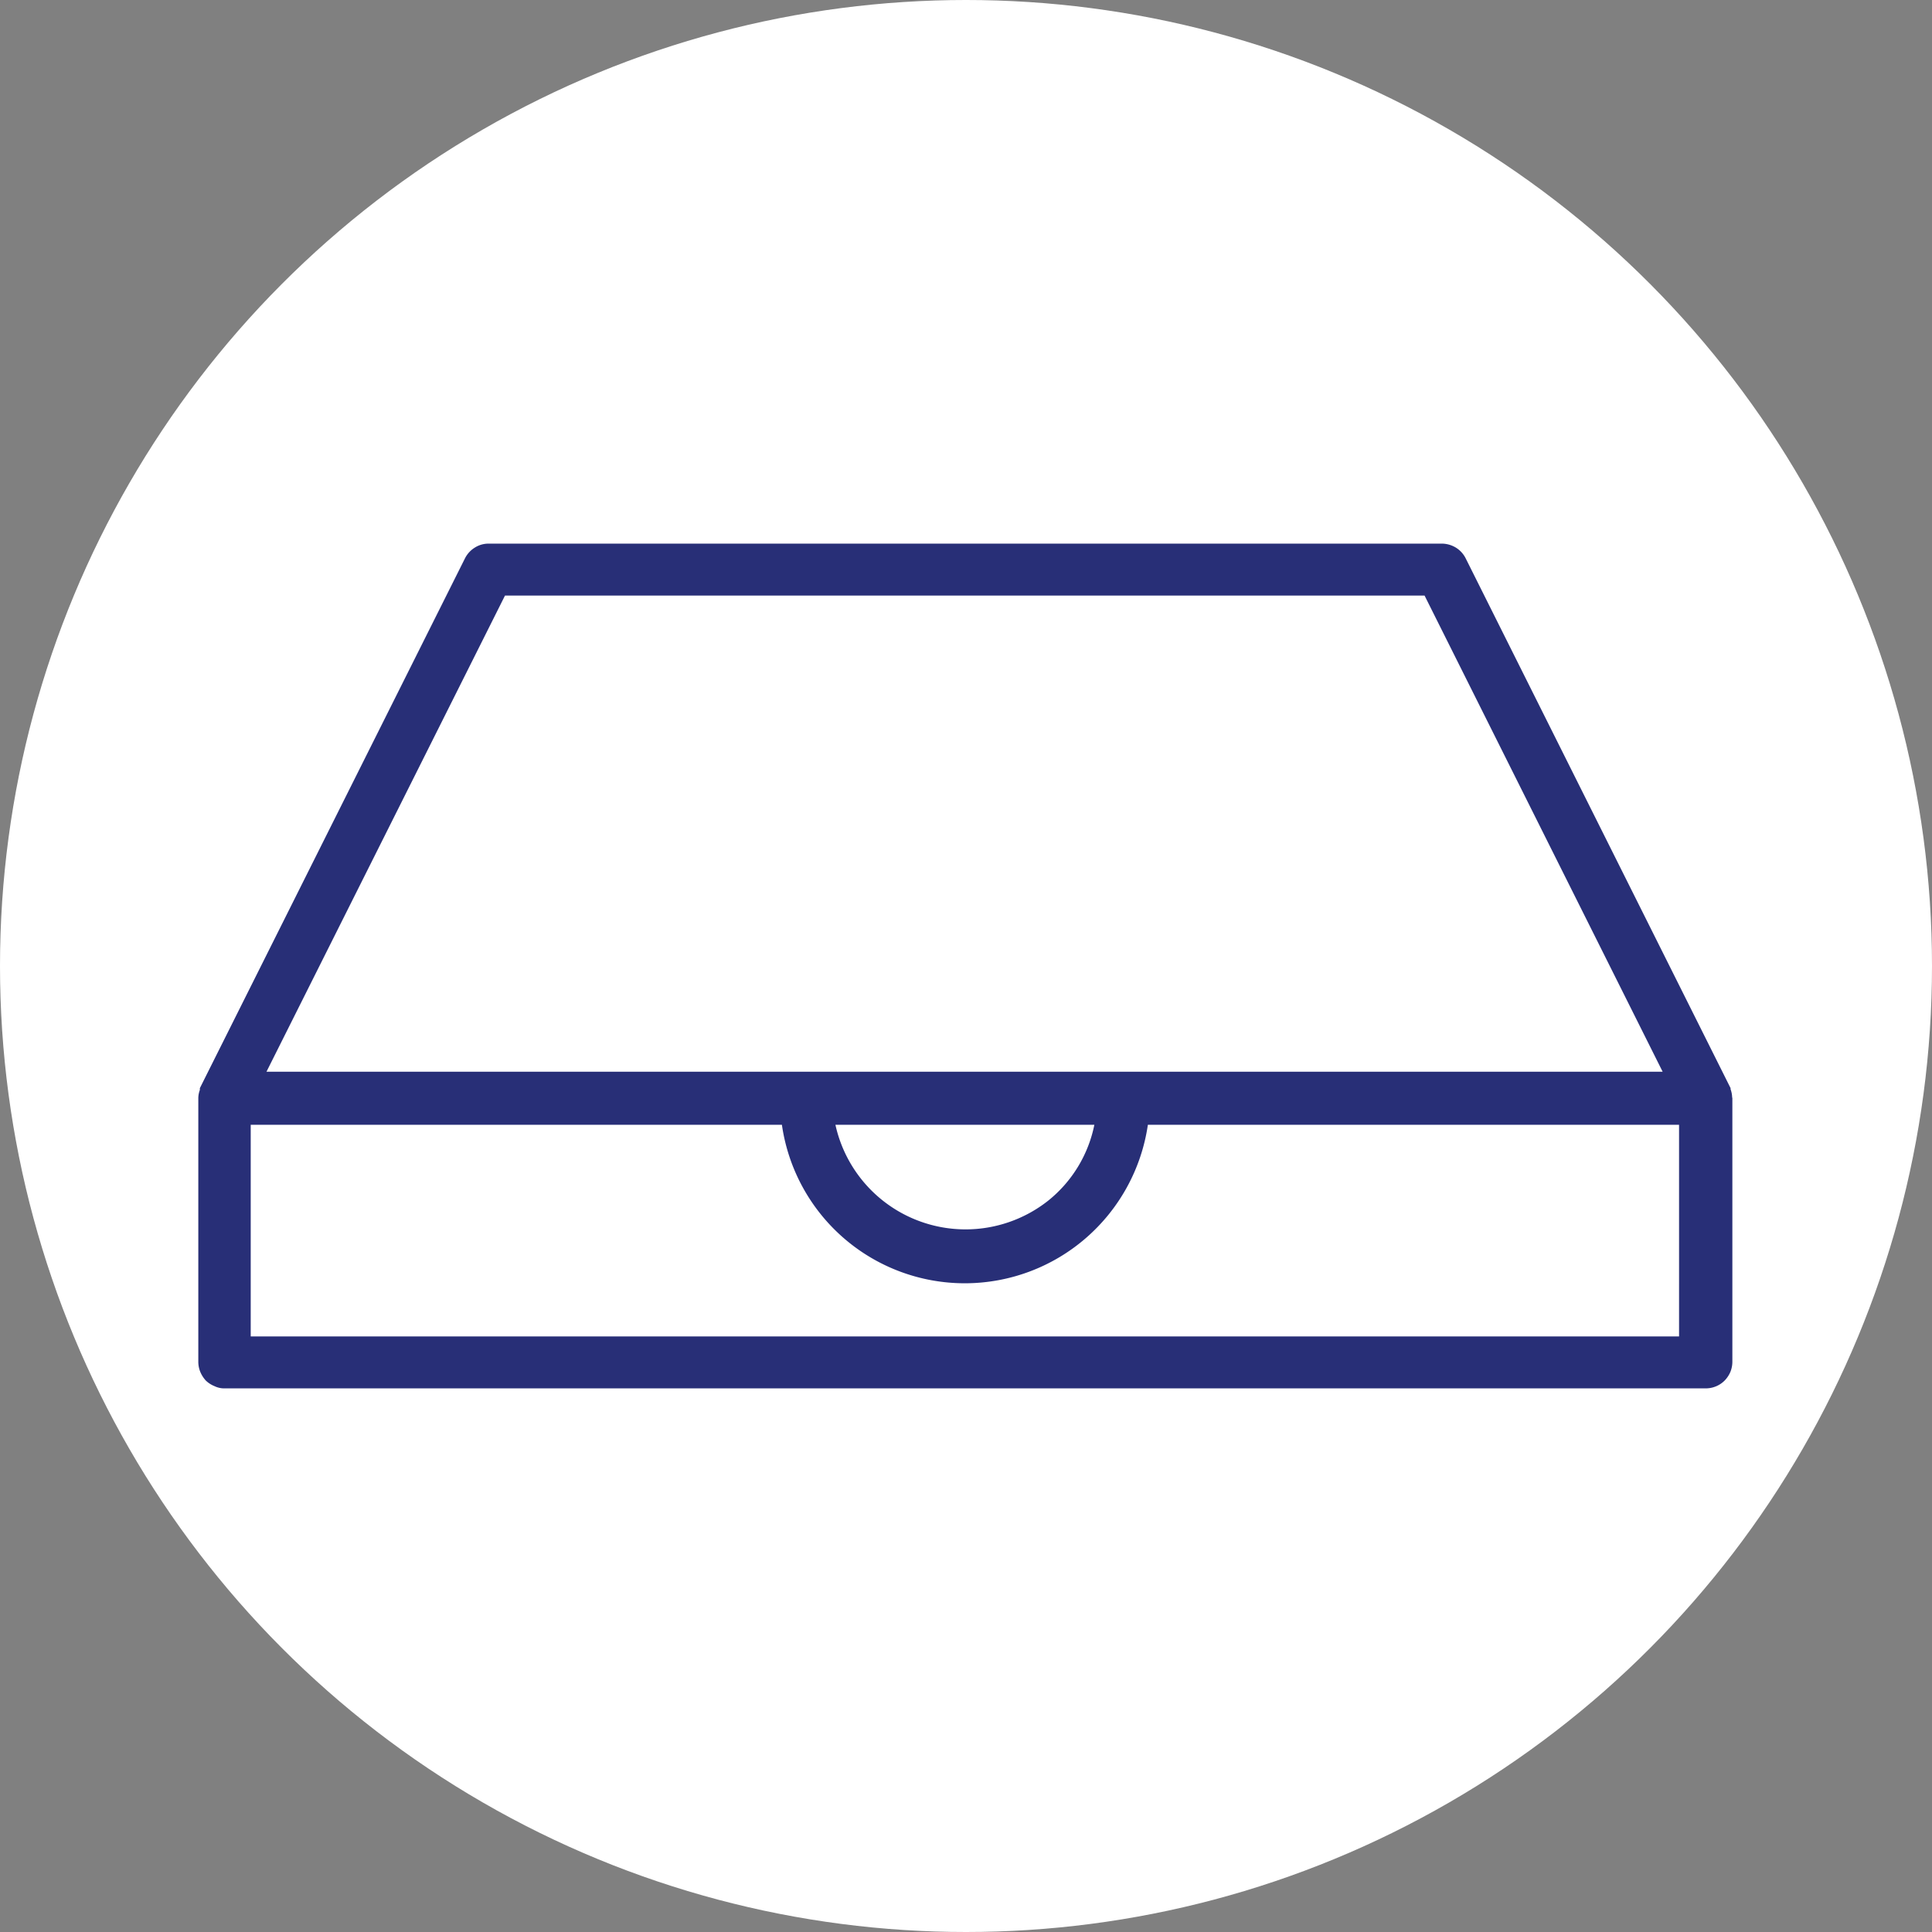 <svg xmlns="http://www.w3.org/2000/svg" viewBox="0 0 87 87"><rect x="0" y="0" width="87" height="87" fill="#808080" stroke="none"/><defs><style>.cls-1{fill:#fff;}.cls-2{fill:#282f77;}</style></defs><title>rrhh2</title><g id="Capa_2" data-name="Capa 2"><g id="Capa_1-2" data-name="Capa 1"><circle class="cls-1" cx="43.5" cy="43.5" r="43.5"></circle><path class="cls-2" d="M78,49.41a1.15,1.15,0,0,0-.07-.36V49L66,25.14a1.2,1.2,0,0,0-.44-.48,1.24,1.24,0,0,0-.62-.18H22a1.15,1.15,0,0,0-.62.18,1.2,1.2,0,0,0-.44.48L9,49v.08a1.1,1.1,0,0,0-.07.36V61.32a1.22,1.22,0,0,0,.09.46,1.36,1.36,0,0,0,.25.39,1.24,1.24,0,0,0,.39.25,1,1,0,0,0,.46.1h66.7a1.2,1.2,0,0,0,.84-.35,1.27,1.27,0,0,0,.26-.39,1.22,1.22,0,0,0,.09-.46V49.45ZM22.74,26.82H64.15L74.87,48.26H12ZM49.28,50.65a5.86,5.86,0,0,1-2.07,3.41,6,6,0,0,1-9.59-3.41Zm26.33,9.53H11.29V50.65H35.21a8.32,8.32,0,0,0,13.69,5.1,8.35,8.35,0,0,0,2.79-5.1H75.61Z"></path></g></g></svg>
